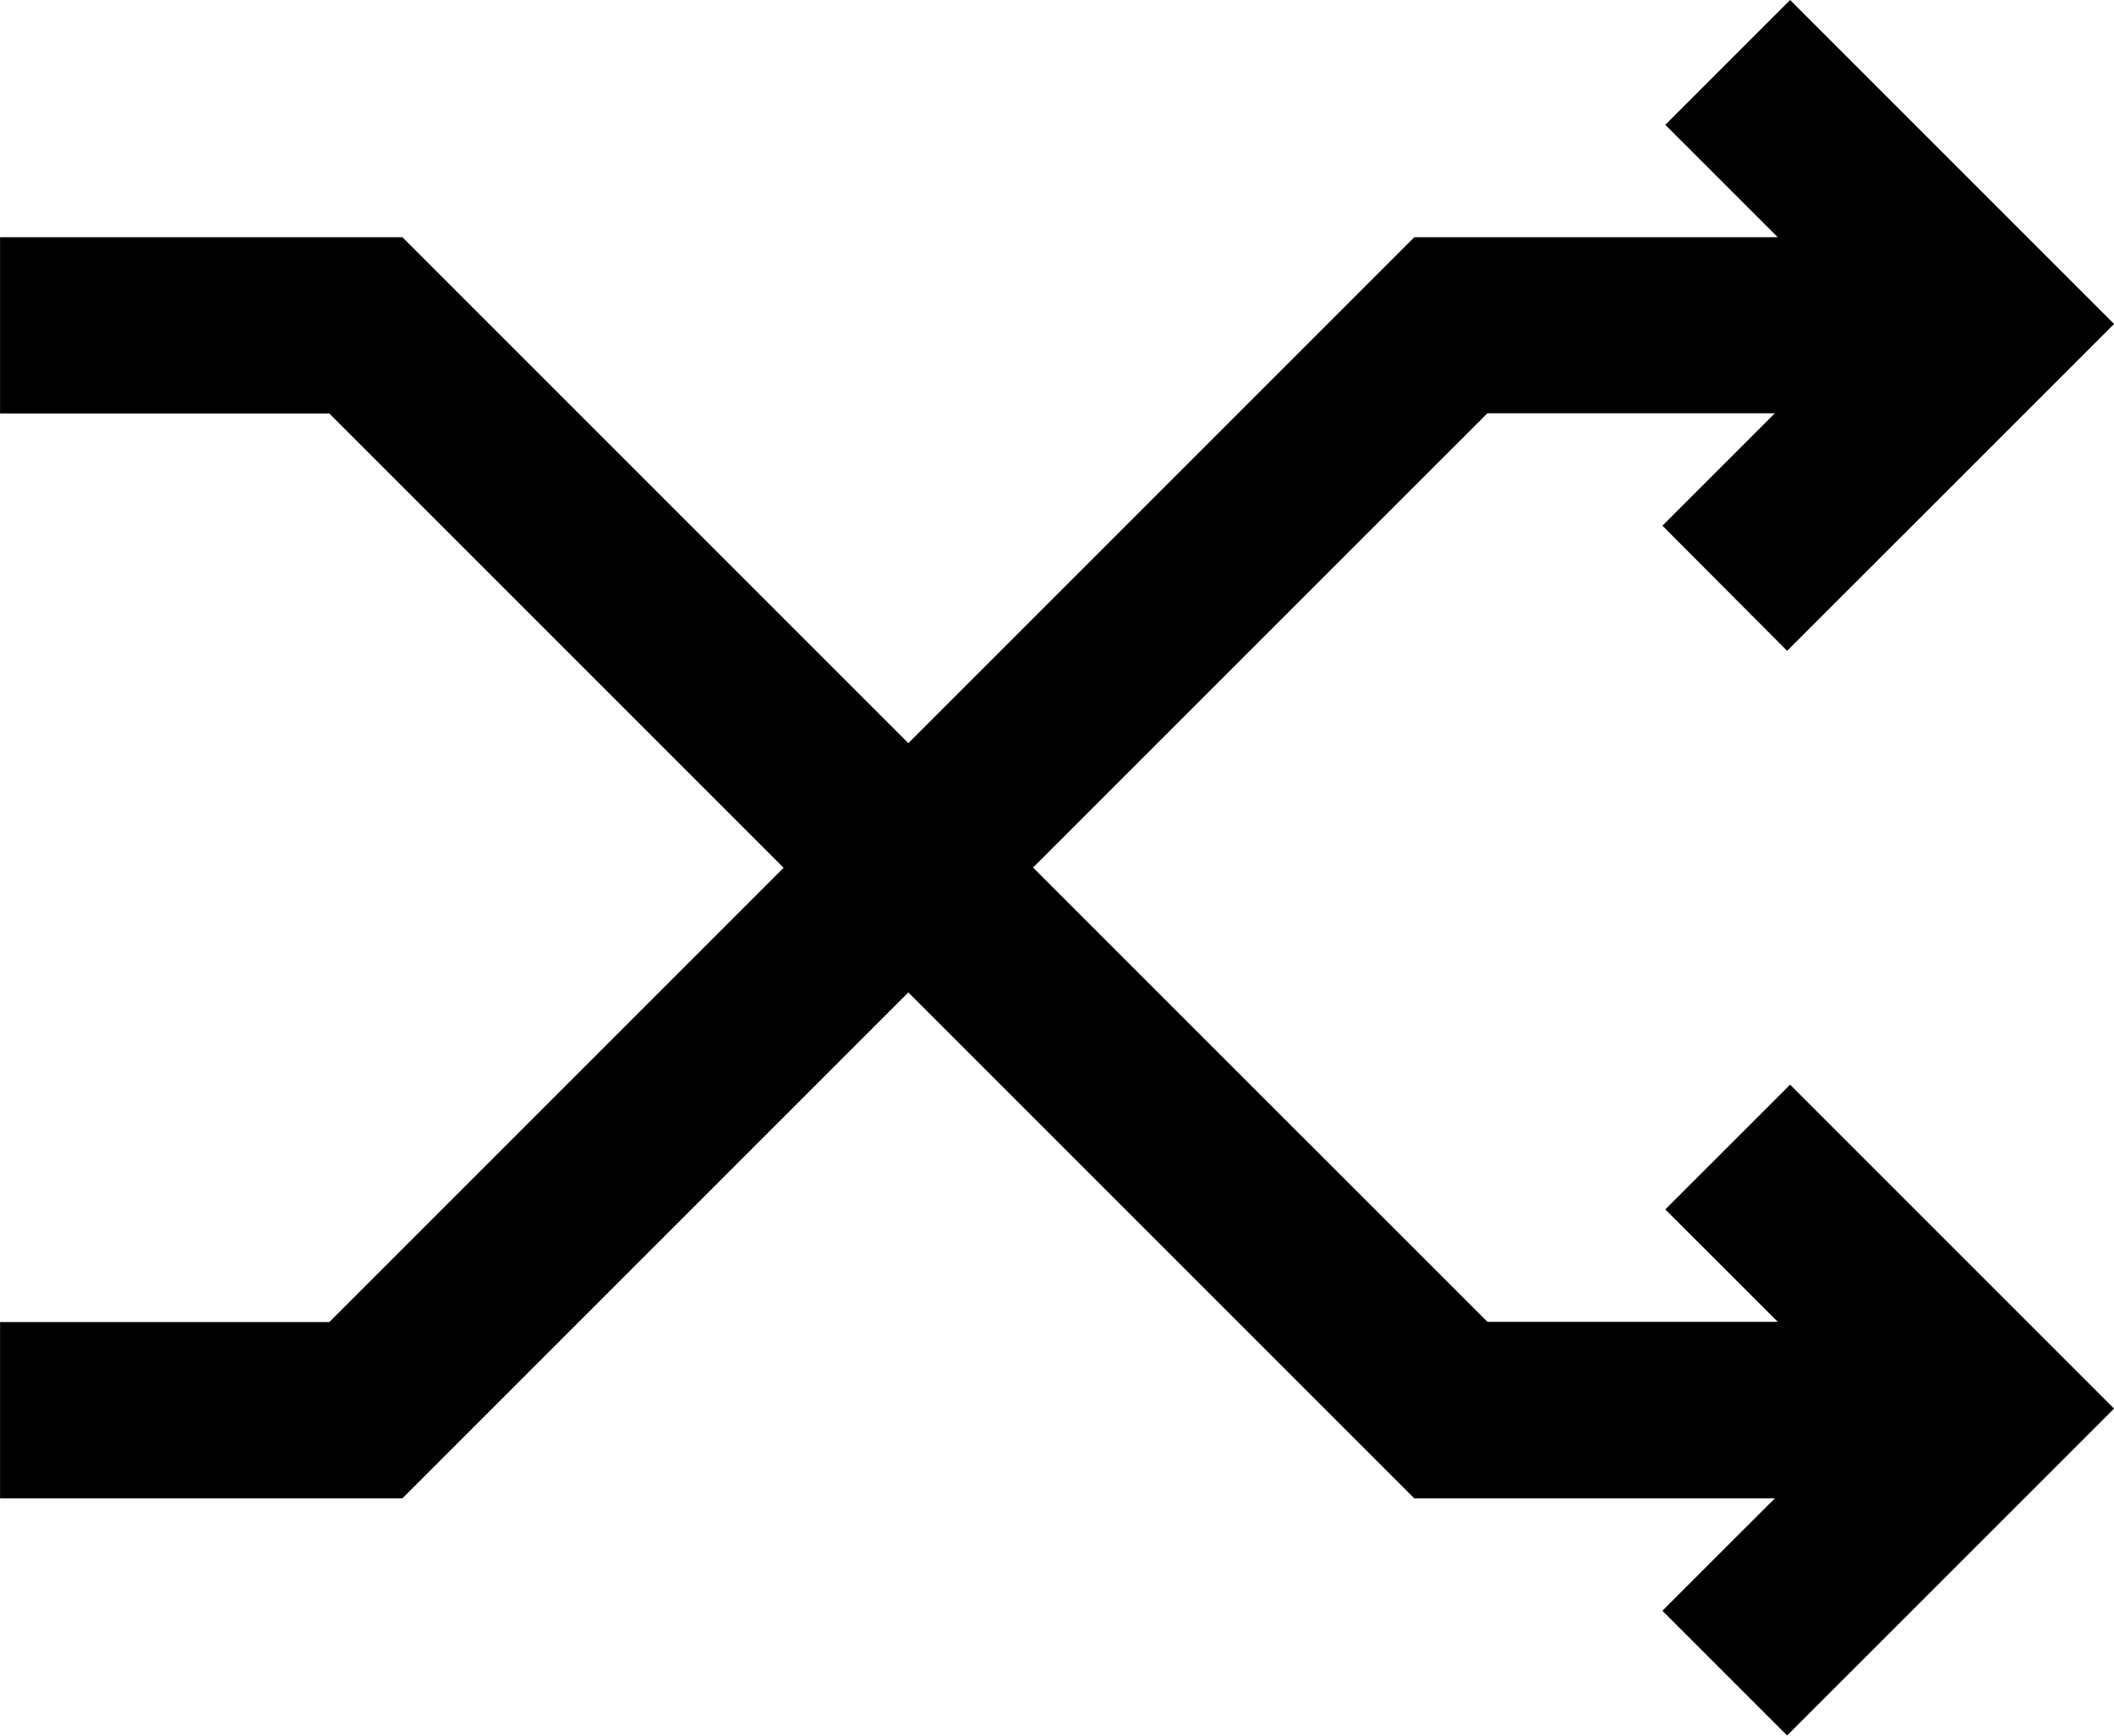 <svg xmlns="http://www.w3.org/2000/svg" width="34.775" height="28.555" viewBox="0 0 34.775 28.555">
  <path id="Path_4054" data-name="Path 4054" d="M-4435.659,1467.369l5.378-5.377-5.329-5.329-2.053,2.053,1.85,1.849h-5.979l-8.323,8.323-8.323-8.323h-6.618v2.9h5.416l7.473,7.473-7.473,7.473h-5.416v2.9h6.618l8.323-8.323,8.323,8.323h5.931l-1.85,1.849,2.052,2.052,5.378-5.377-5.329-5.329-2.053,2.052,1.85,1.849h-4.776l-7.474-7.473,7.474-7.473h4.729l-1.85,1.85Z" transform="translate(4465.057 -1456.663)"/>
</svg>
